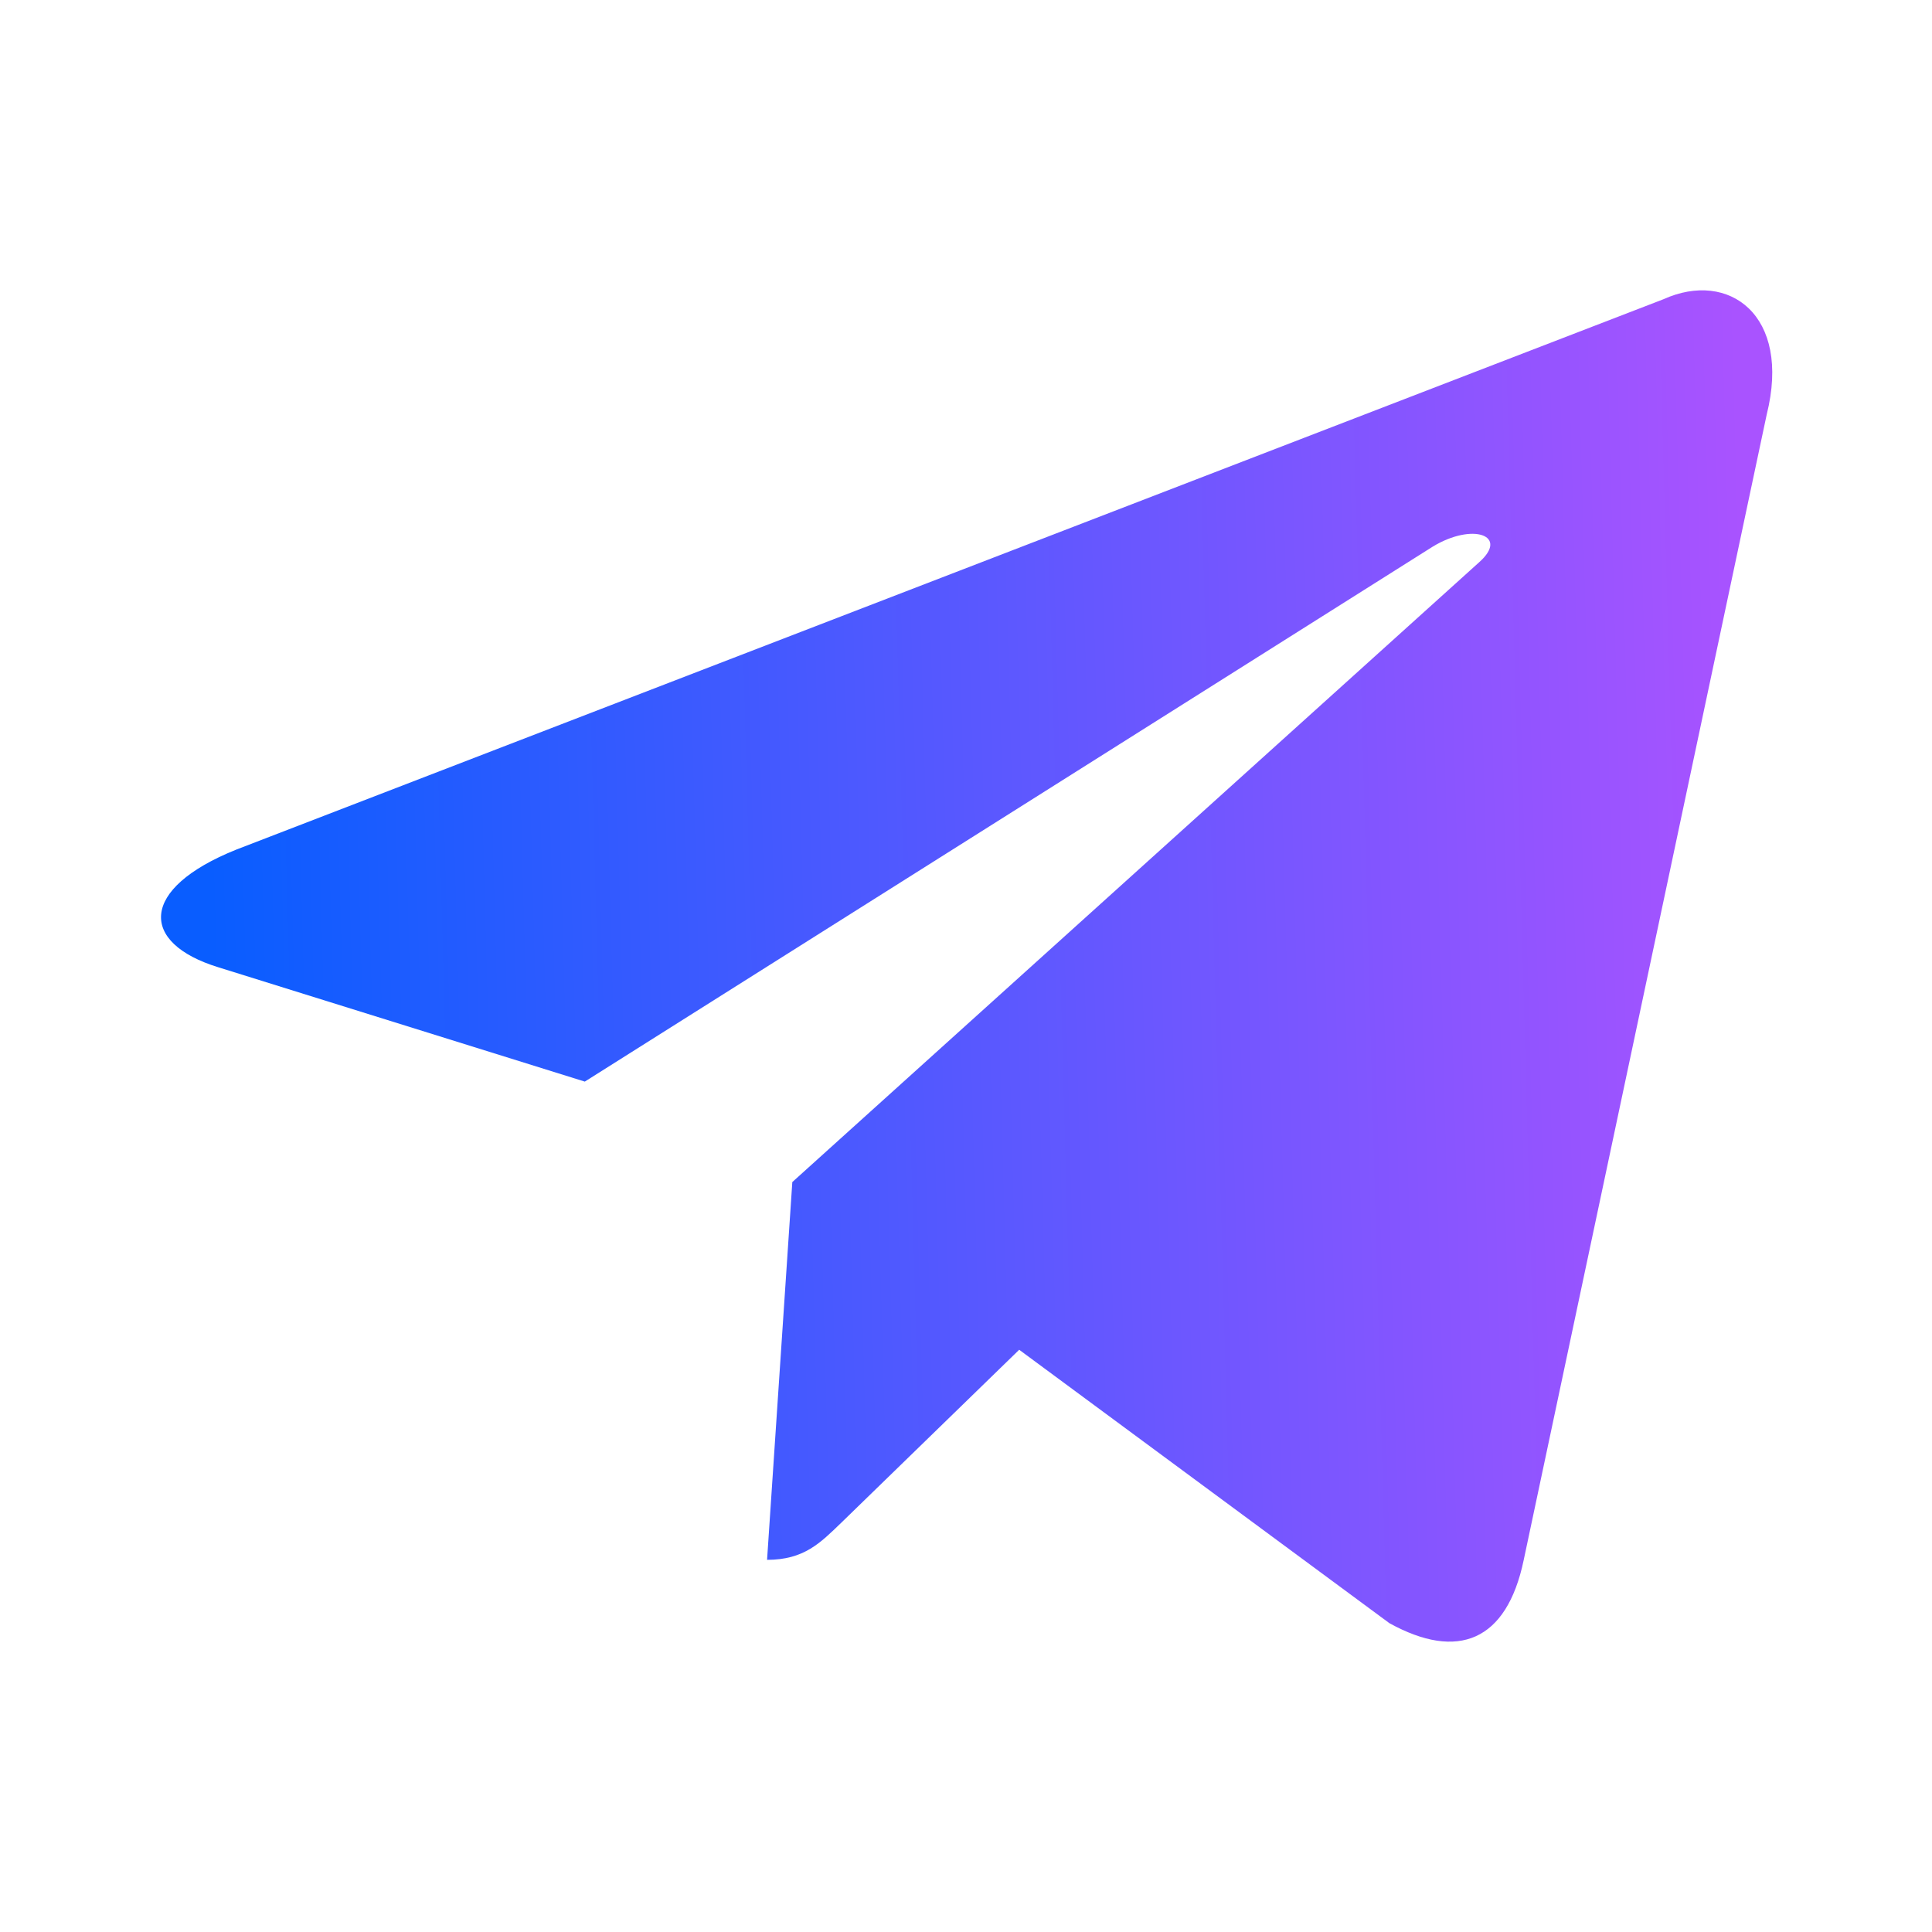 <?xml version="1.0" encoding="UTF-8"?> <svg xmlns="http://www.w3.org/2000/svg" width="30" height="30" viewBox="0 0 30 30" fill="none"> <path d="M25.831 4.646L3.668 13.193C2.156 13.8 2.165 14.644 3.391 15.02L9.081 16.795L22.246 8.489C22.868 8.11 23.437 8.314 22.97 8.729L12.303 18.355H12.301L12.303 18.356L11.911 24.221C12.486 24.221 12.739 23.957 13.062 23.646L15.826 20.959L21.575 25.205C22.634 25.789 23.396 25.489 23.66 24.224L27.433 6.439C27.82 4.89 26.842 4.189 25.831 4.646Z" fill="url(#paint0_linear_320_12972)"></path> <defs> <linearGradient id="paint0_linear_320_12972" x1="3.015" y1="4.621" x2="26.932" y2="3.97" gradientUnits="userSpaceOnUse"> <stop stop-color="#095DFF"></stop> <stop offset="1" stop-color="#A953FF"></stop> </linearGradient> </defs> </svg> 